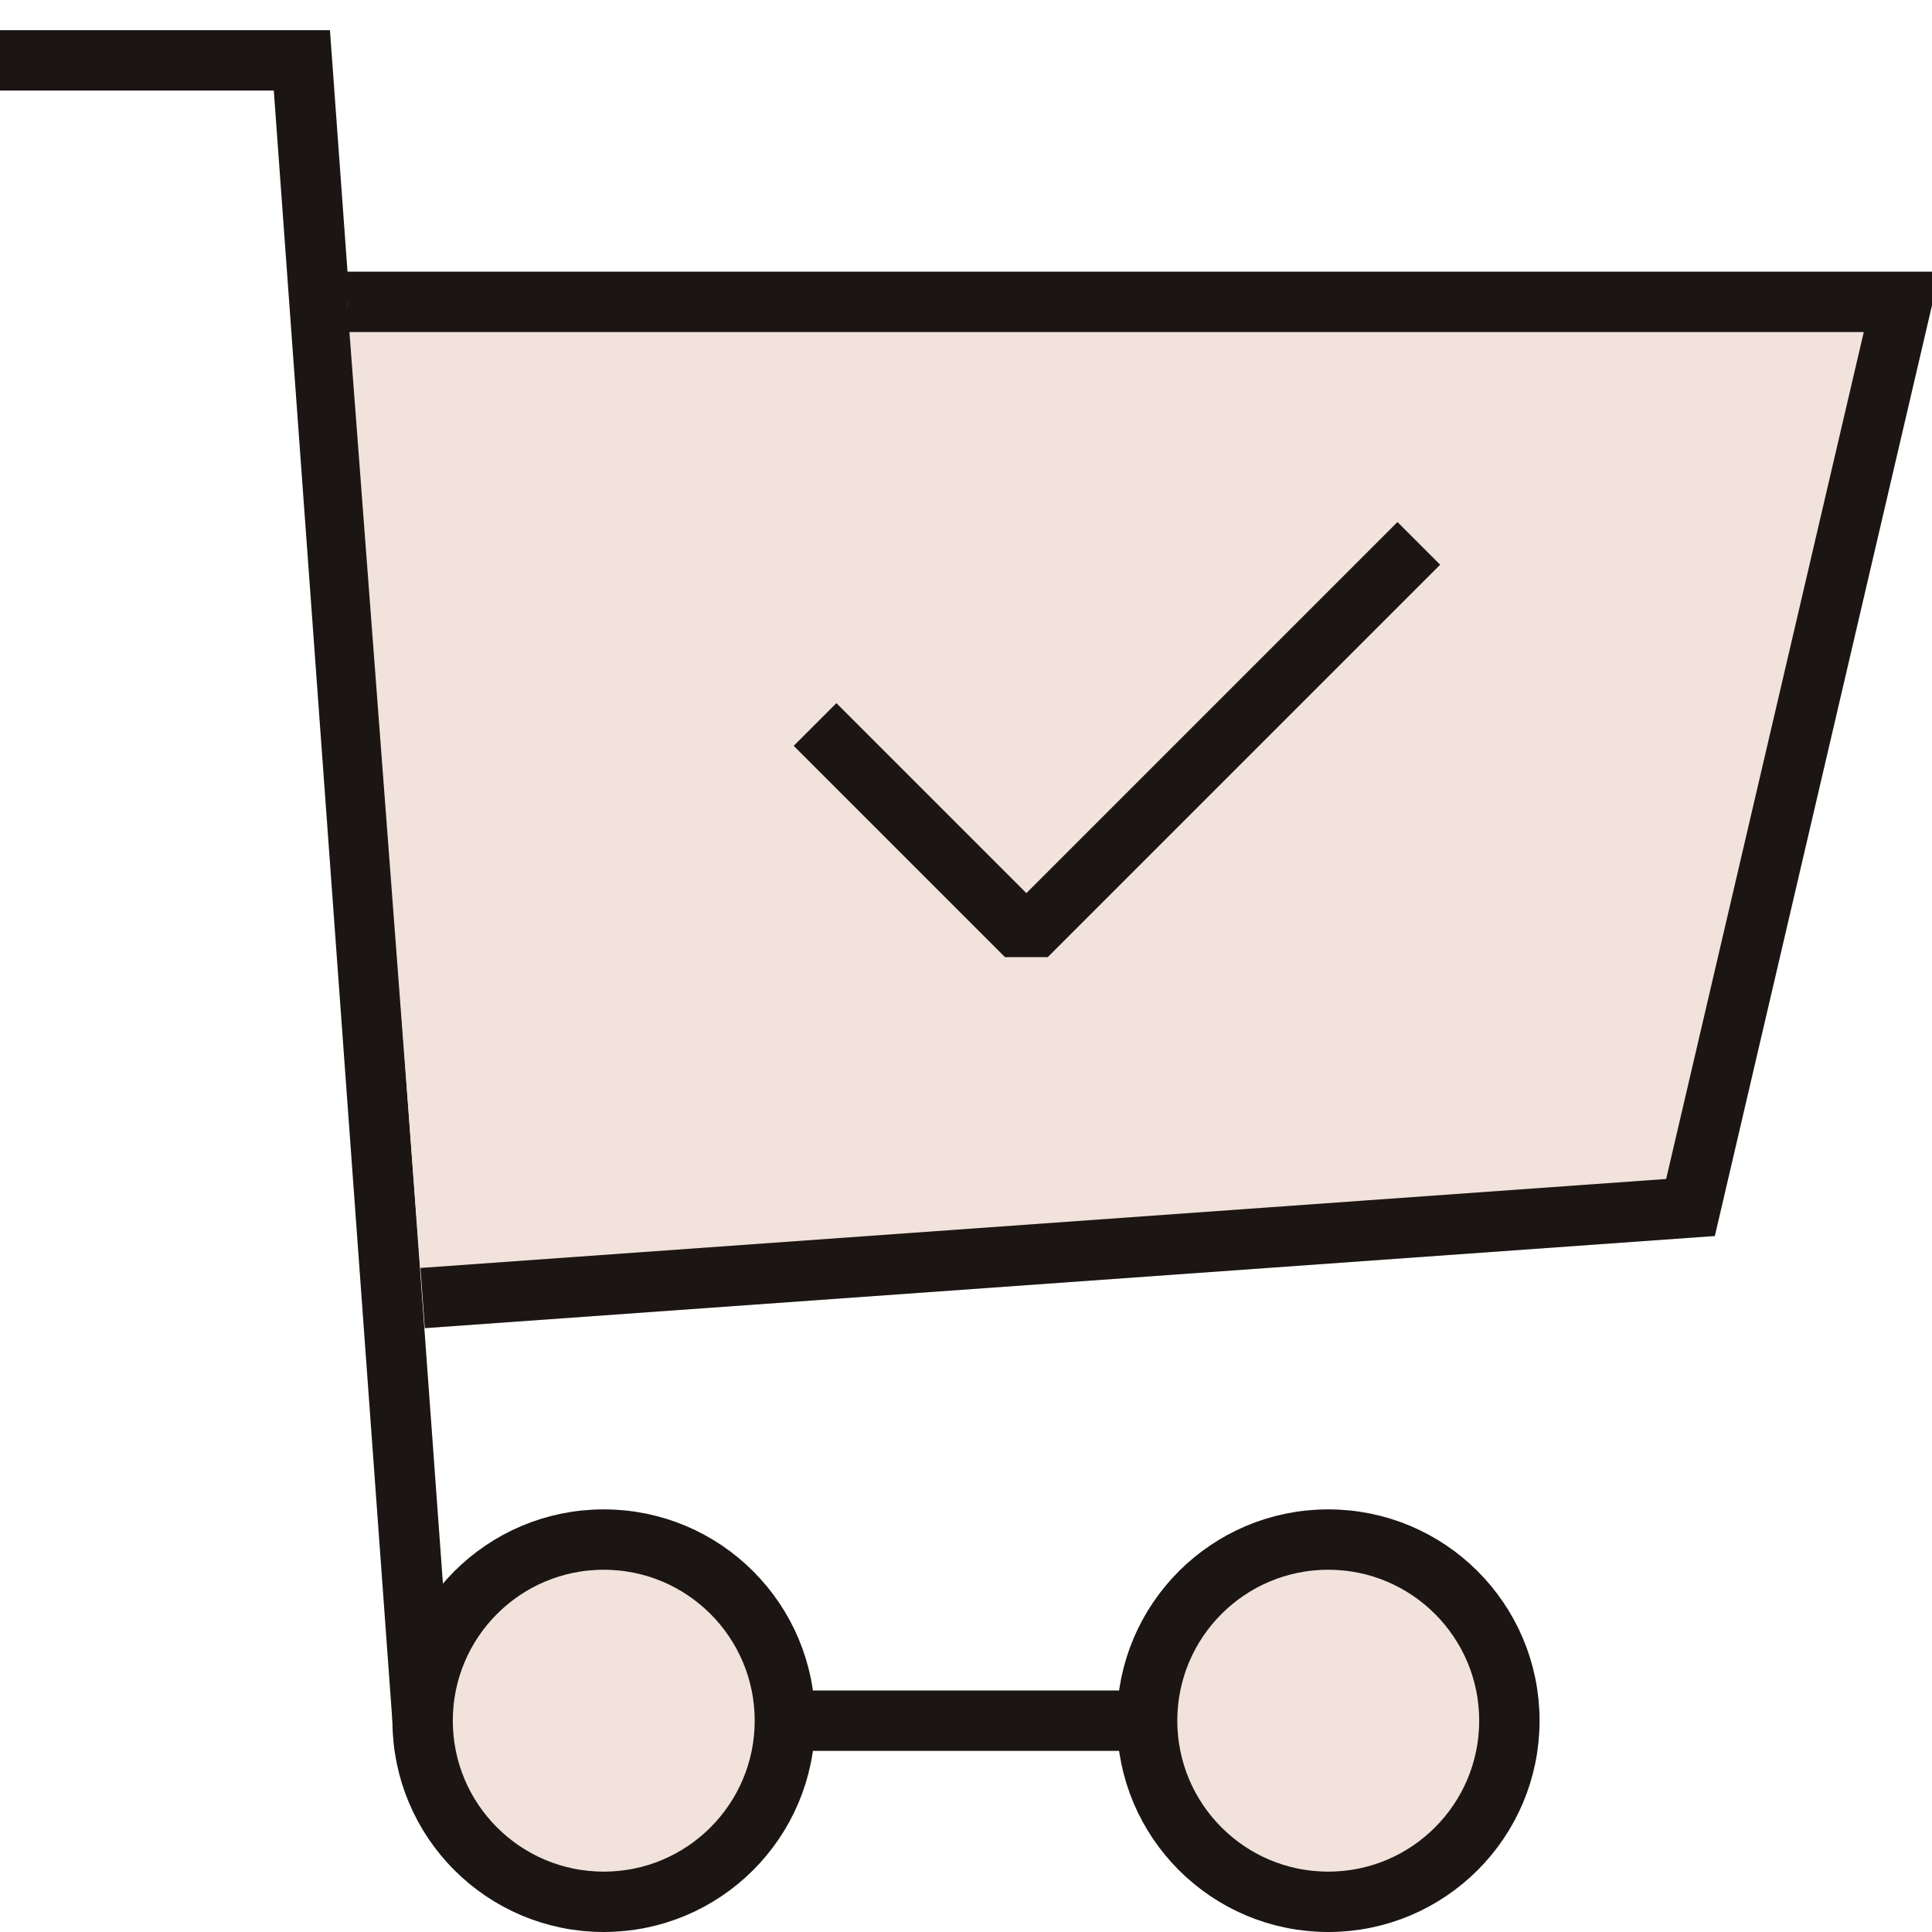 <?xml version="1.0" encoding="UTF-8"?> <svg xmlns="http://www.w3.org/2000/svg" width="64" height="64" viewBox="0 0 64 64" fill="none"> <g clip-path="url(#clip0_24_20)"> <path d="M20 63C23.314 63 26 60.314 26 57C26 53.686 23.314 51 20 51C16.686 51 14 53.686 14 57C14 60.314 16.686 63 20 63Z" fill="#F1E2DB" stroke="#1B1613" stroke-width="2" stroke-miterlimit="10"></path> <path d="M44 63C47.314 63 50 60.314 50 57C50 53.686 47.314 51 44 51C40.686 51 38 53.686 38 57C38 60.314 40.686 63 44 63Z" fill="#F1E2DB" stroke="#1B1613" stroke-width="2" stroke-miterlimit="10"></path> <path d="M26 57H38" stroke="#1B1613" stroke-width="2" stroke-miterlimit="10"></path> <path d="M14 57L10 2H0" stroke="#1B1613" stroke-width="2" stroke-miterlimit="10"></path> <path d="M14 43L56 40L63 10H11.5" fill="#F1E2DB"></path> <path d="M14 43L56 40L63 10H11.5" stroke="#1B1613" stroke-width="2" stroke-miterlimit="10"></path> <path d="M27 24L34 31L47 18" stroke="#1B1613" stroke-width="2" stroke-miterlimit="10" stroke-linejoin="bevel"></path> </g> <defs> <clipPath id="clip0_24_20"> <rect width="64" height="64" fill="white"></rect> </clipPath> </defs> </svg> 